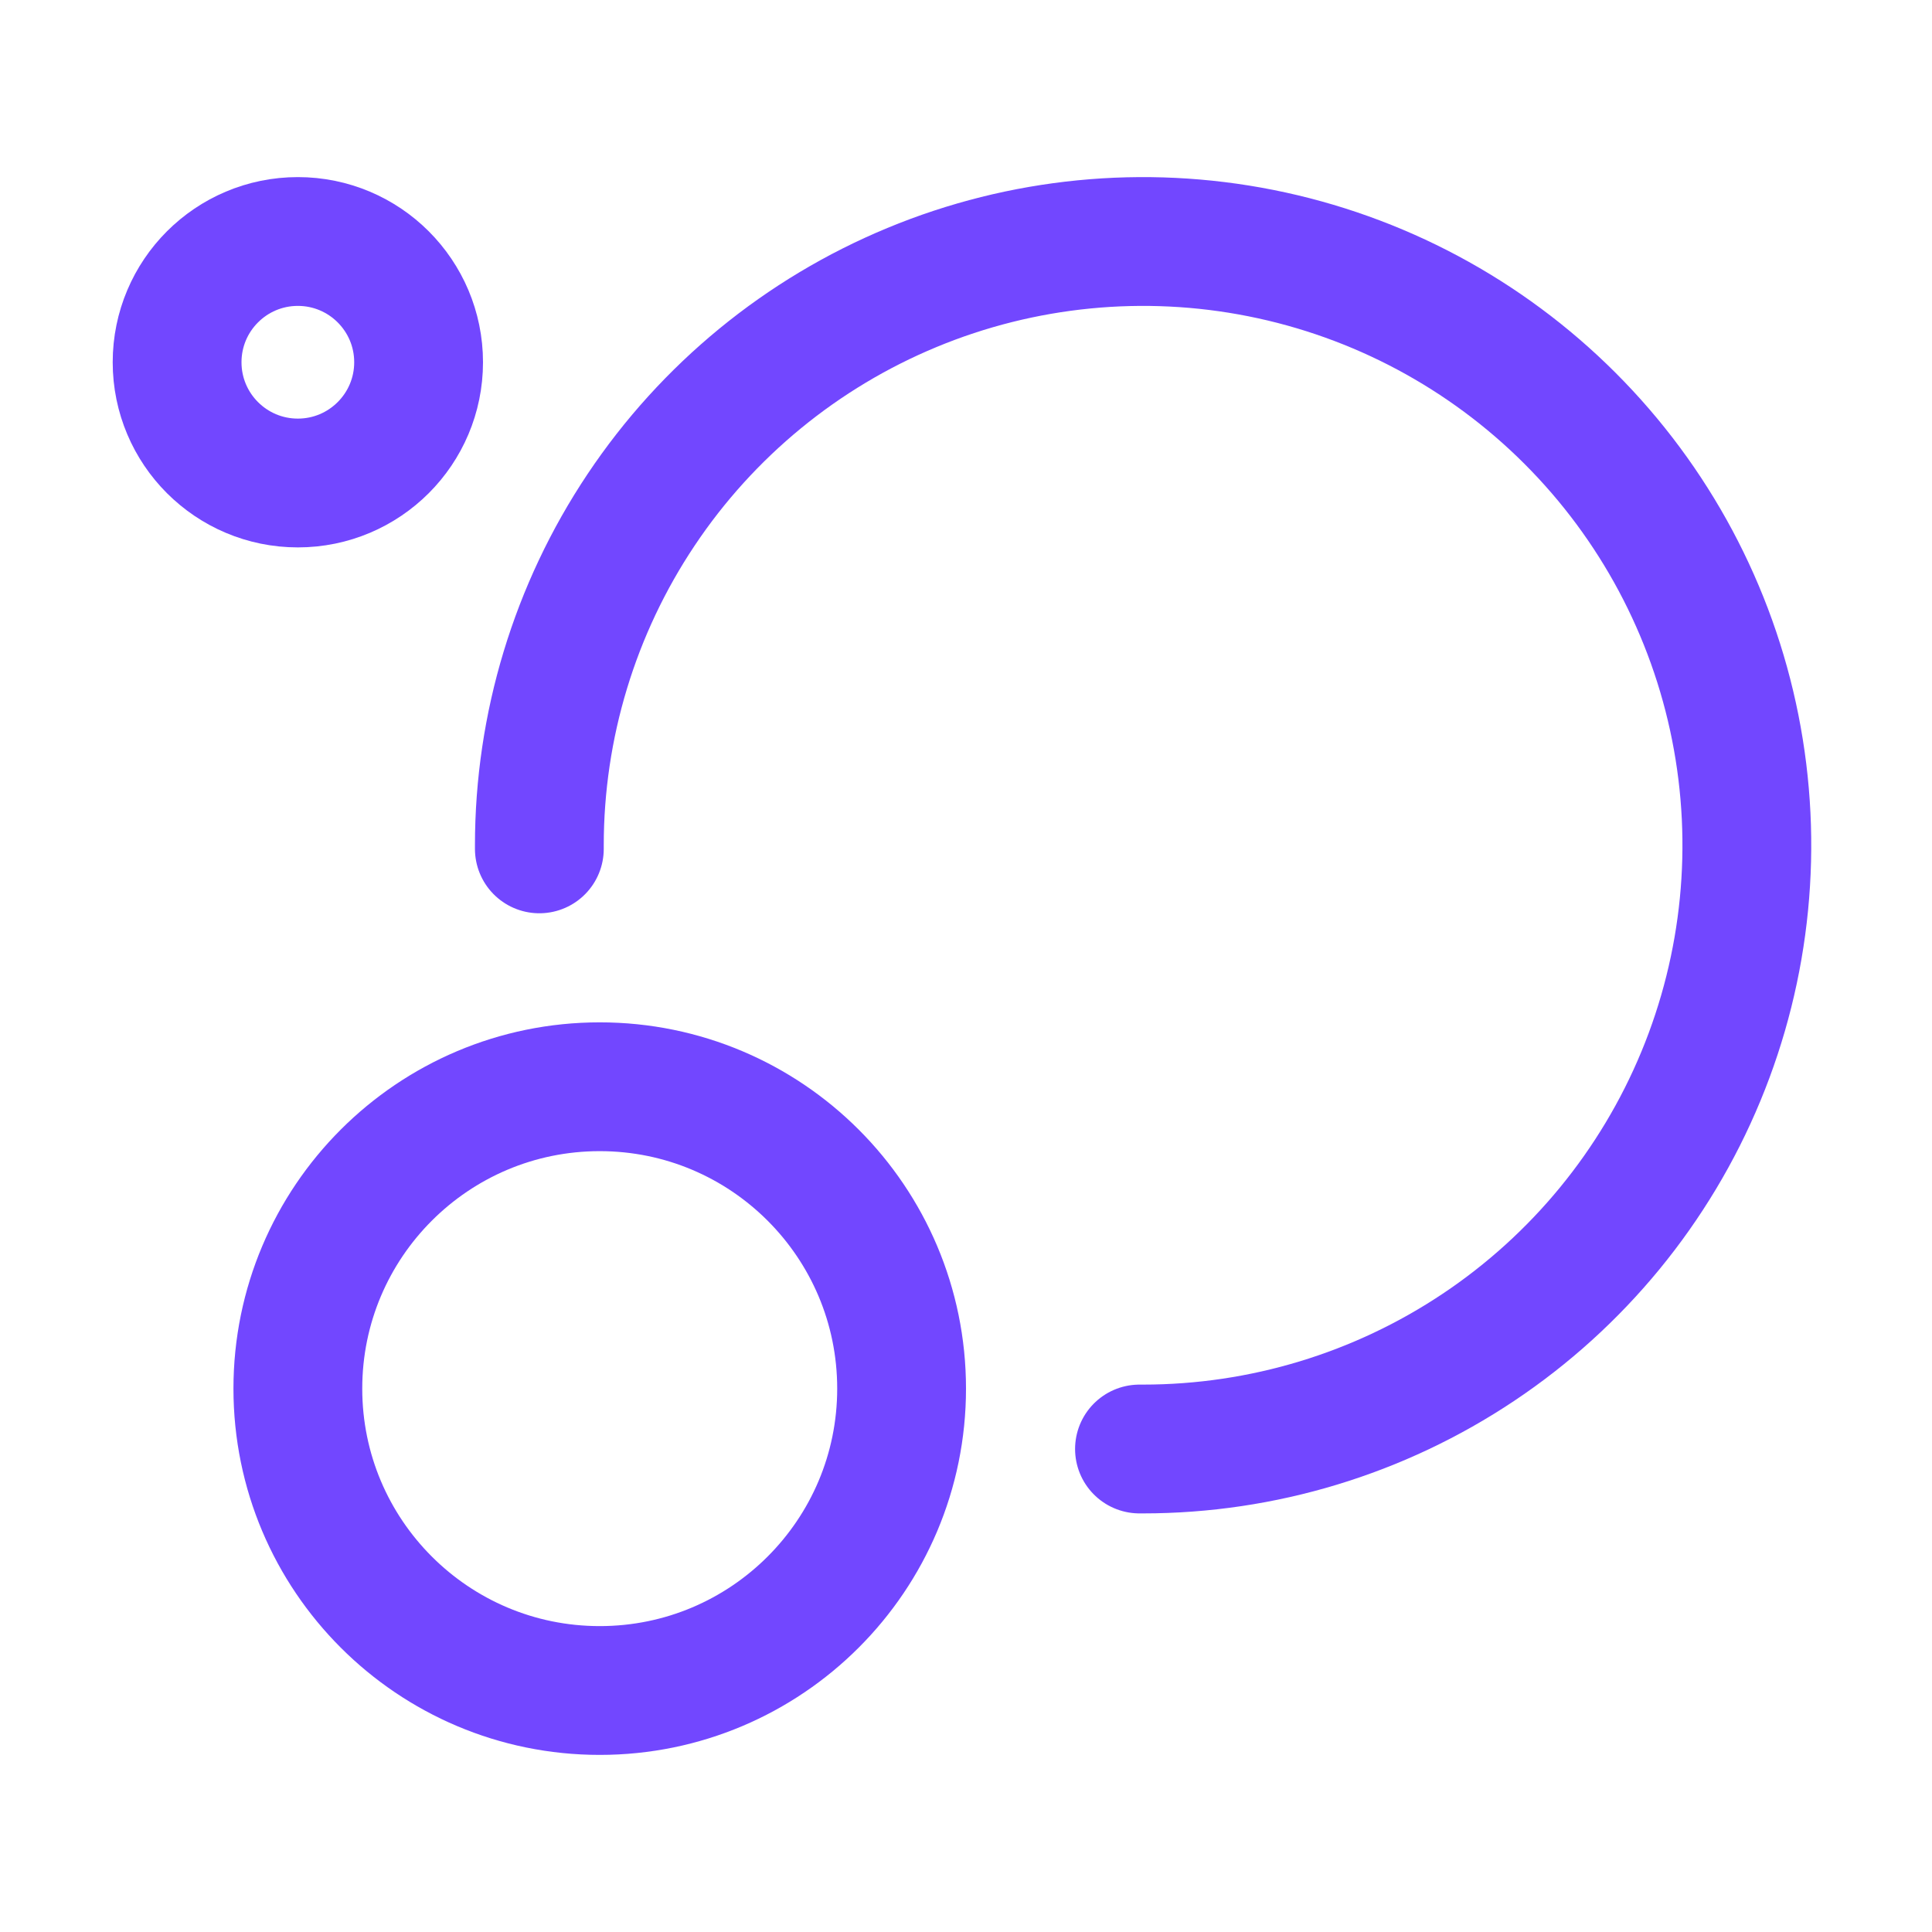 <svg xmlns="http://www.w3.org/2000/svg" width="120" height="120" viewBox="0 0 120 120" fill="none"><path d="M70.775 90H71C78.417 90 85.667 87.801 91.834 83.68C98.001 79.56 102.807 73.703 105.645 66.851C108.484 59.998 109.226 52.458 107.779 45.184C106.333 37.91 102.761 31.228 97.516 25.983C92.272 20.739 85.59 17.168 78.316 15.721C71.042 14.274 63.502 15.016 56.649 17.855C49.797 20.693 43.94 25.499 39.82 31.666C35.699 37.833 33.5 45.083 33.5 52.5V52.725" stroke="#7247FF" stroke-width="8" stroke-linecap="round" stroke-linejoin="round"></path><path d="M37.25 105C47.605 105 56 96.605 56 86.25C56 75.895 47.605 67.5 37.25 67.5C26.895 67.5 18.5 75.895 18.5 86.25C18.5 96.605 26.895 105 37.25 105Z" stroke="#7247FF" stroke-width="8" stroke-linecap="round" stroke-linejoin="round"></path><path d="M18.5 30C22.642 30 26 26.642 26 22.5C26 18.358 22.642 15 18.5 15C14.358 15 11 18.358 11 22.5C11 26.642 14.358 30 18.5 30Z" stroke="#7247FF" stroke-width="8" stroke-linecap="round" stroke-linejoin="round"></path></svg>